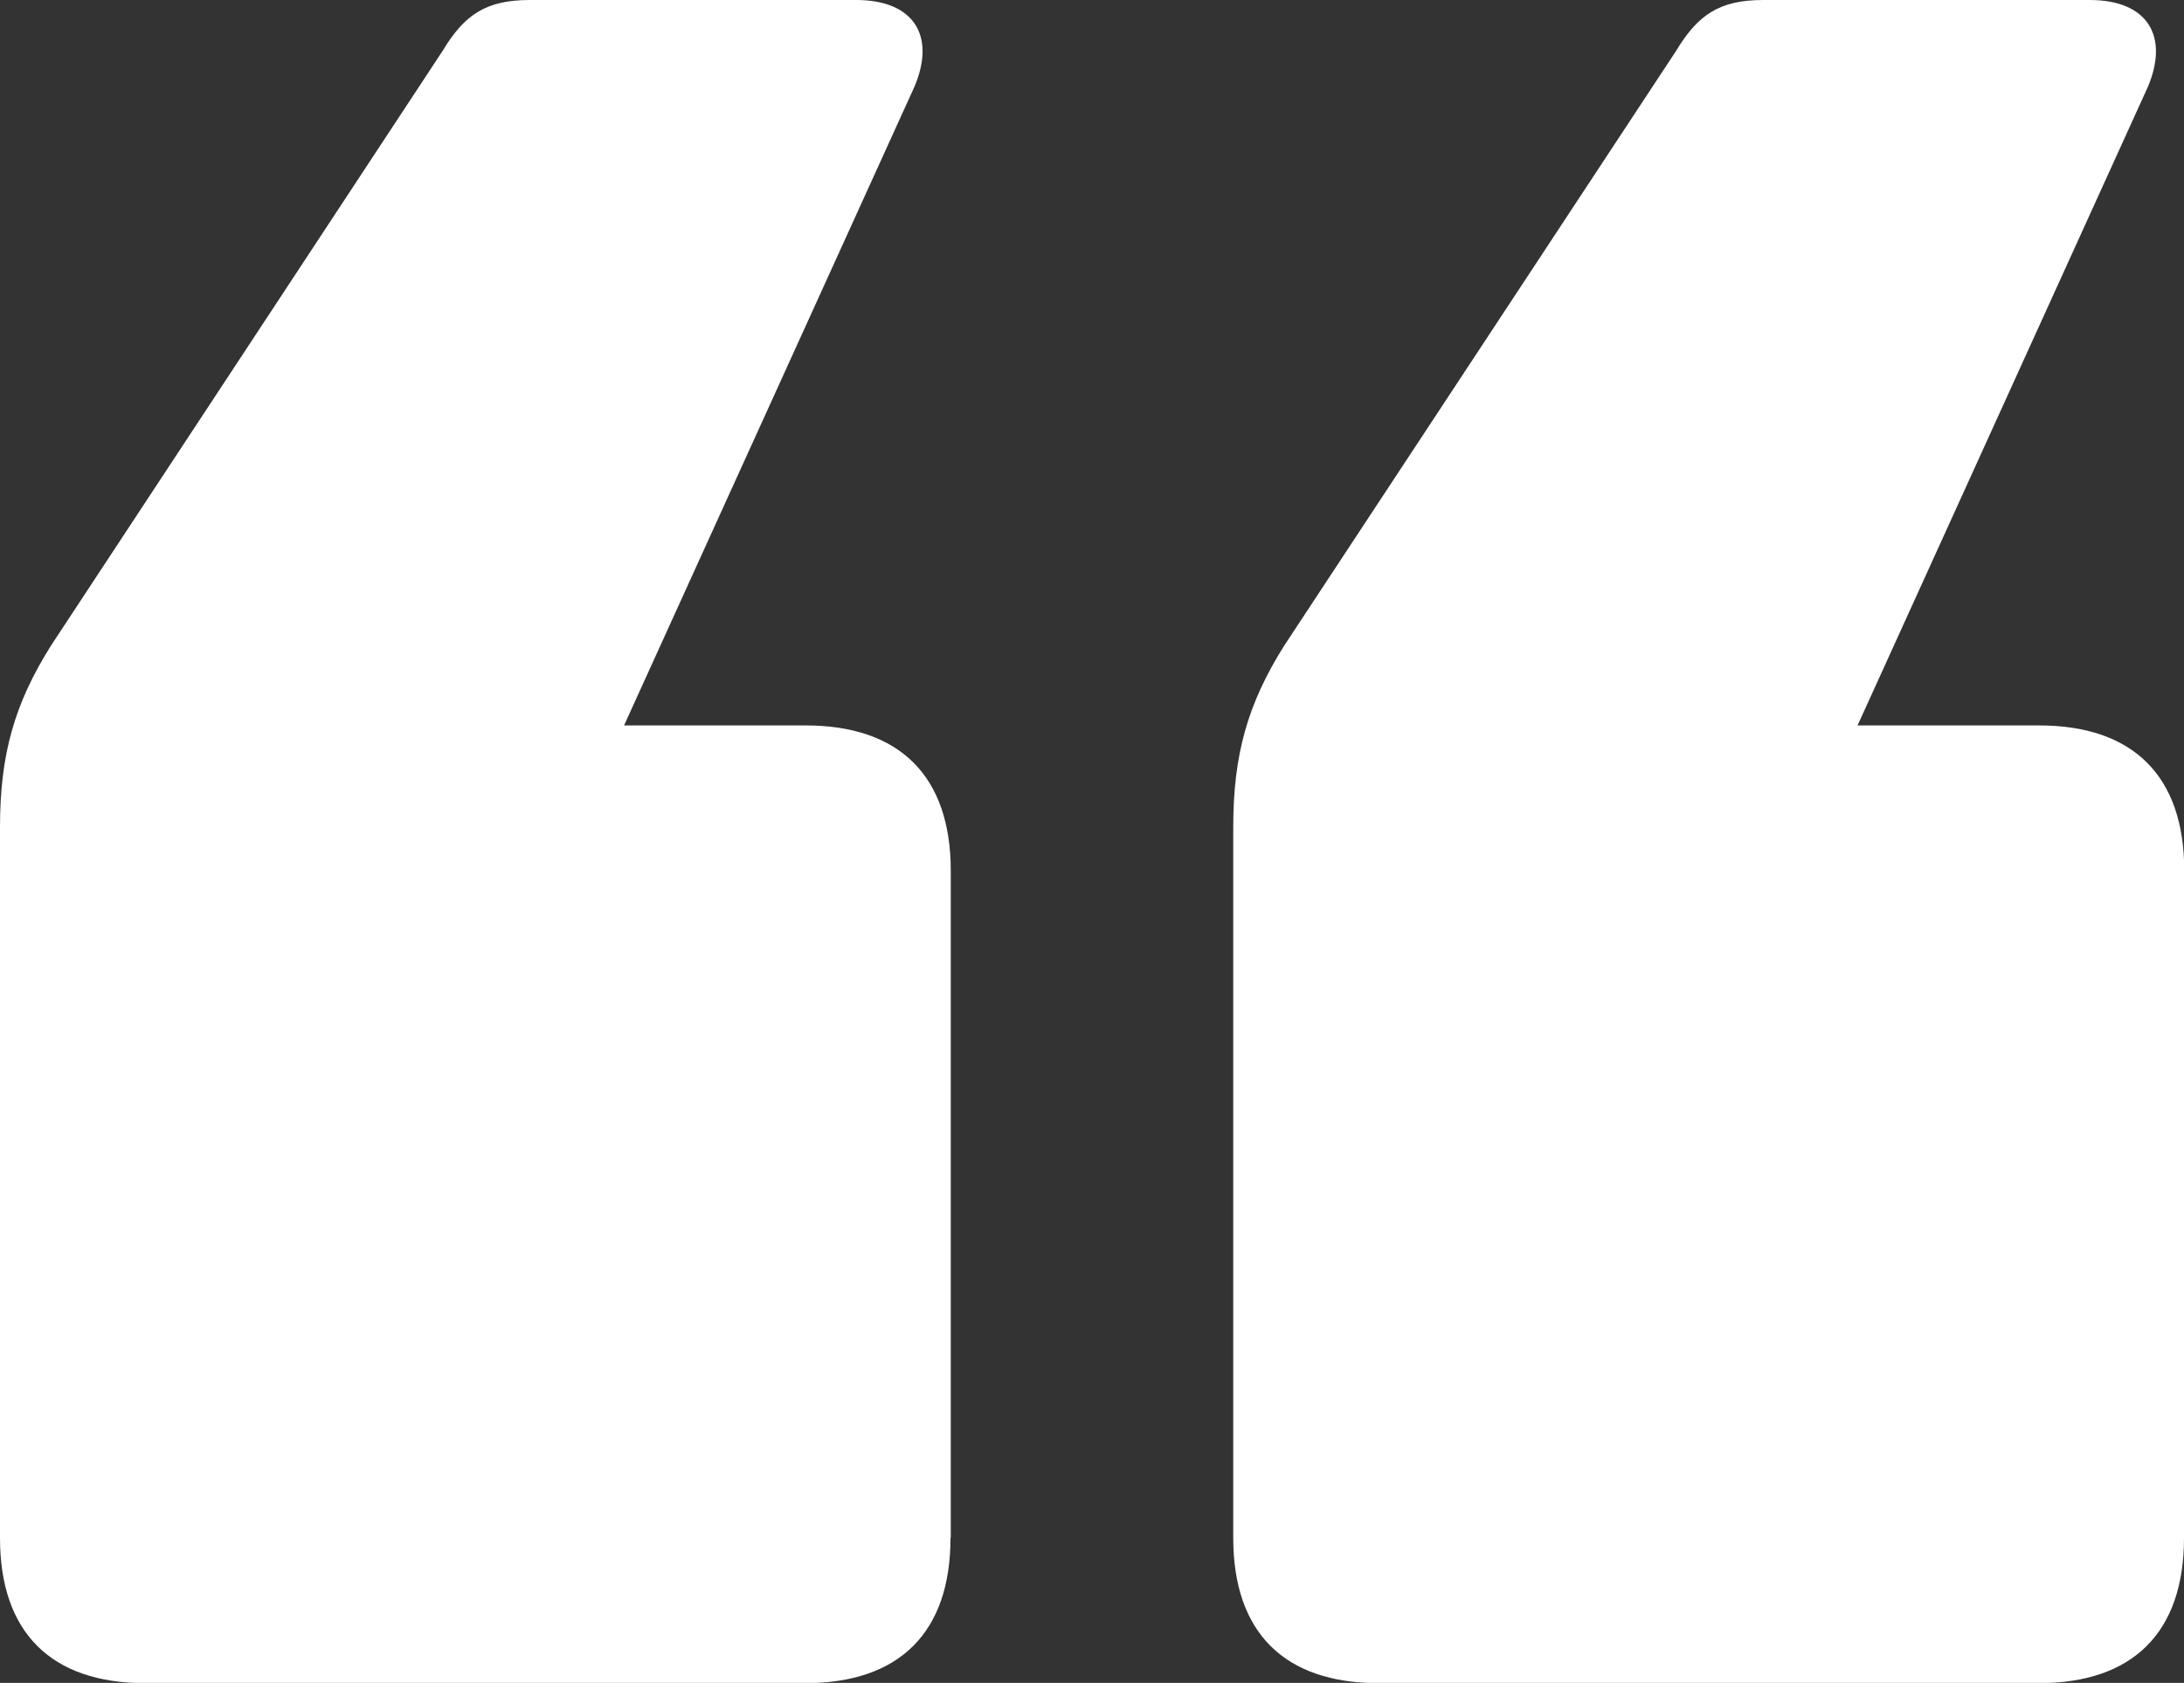 <svg xmlns="http://www.w3.org/2000/svg" viewBox="0 0 84.97 65.49"><rect x="0" y="0" width="84.97" height="65.49" fill="#333333" stroke="none"/><defs><style>.d{fill:#fff;}</style></defs><g id="a"></g><g id="b"><g id="c"><path class="d" d="M36.98,59.85c0,3.67-1.98,5.65-5.65,5.65H5.65c-3.67,0-5.65-1.98-5.65-5.65v-27.66c0-2.82,.56-4.8,1.98-7.06L17.22,1.98c.85-1.41,1.69-1.98,3.39-1.98h12.7c2.26,0,3.11,1.41,2.26,3.39l-11.29,24.84h7.06c3.67,0,5.65,1.98,5.65,5.65v25.97Zm47.99,0c0,3.67-1.98,5.65-5.65,5.65h-25.69c-3.67,0-5.65-1.98-5.65-5.65v-27.66c0-2.82,.56-4.8,1.98-7.06L65.21,1.98c.85-1.41,1.69-1.98,3.39-1.98h12.7c2.26,0,3.1,1.41,2.26,3.39l-11.29,24.84h7.06c3.67,0,5.65,1.98,5.65,5.65v25.97Z"></path></g></g></svg>